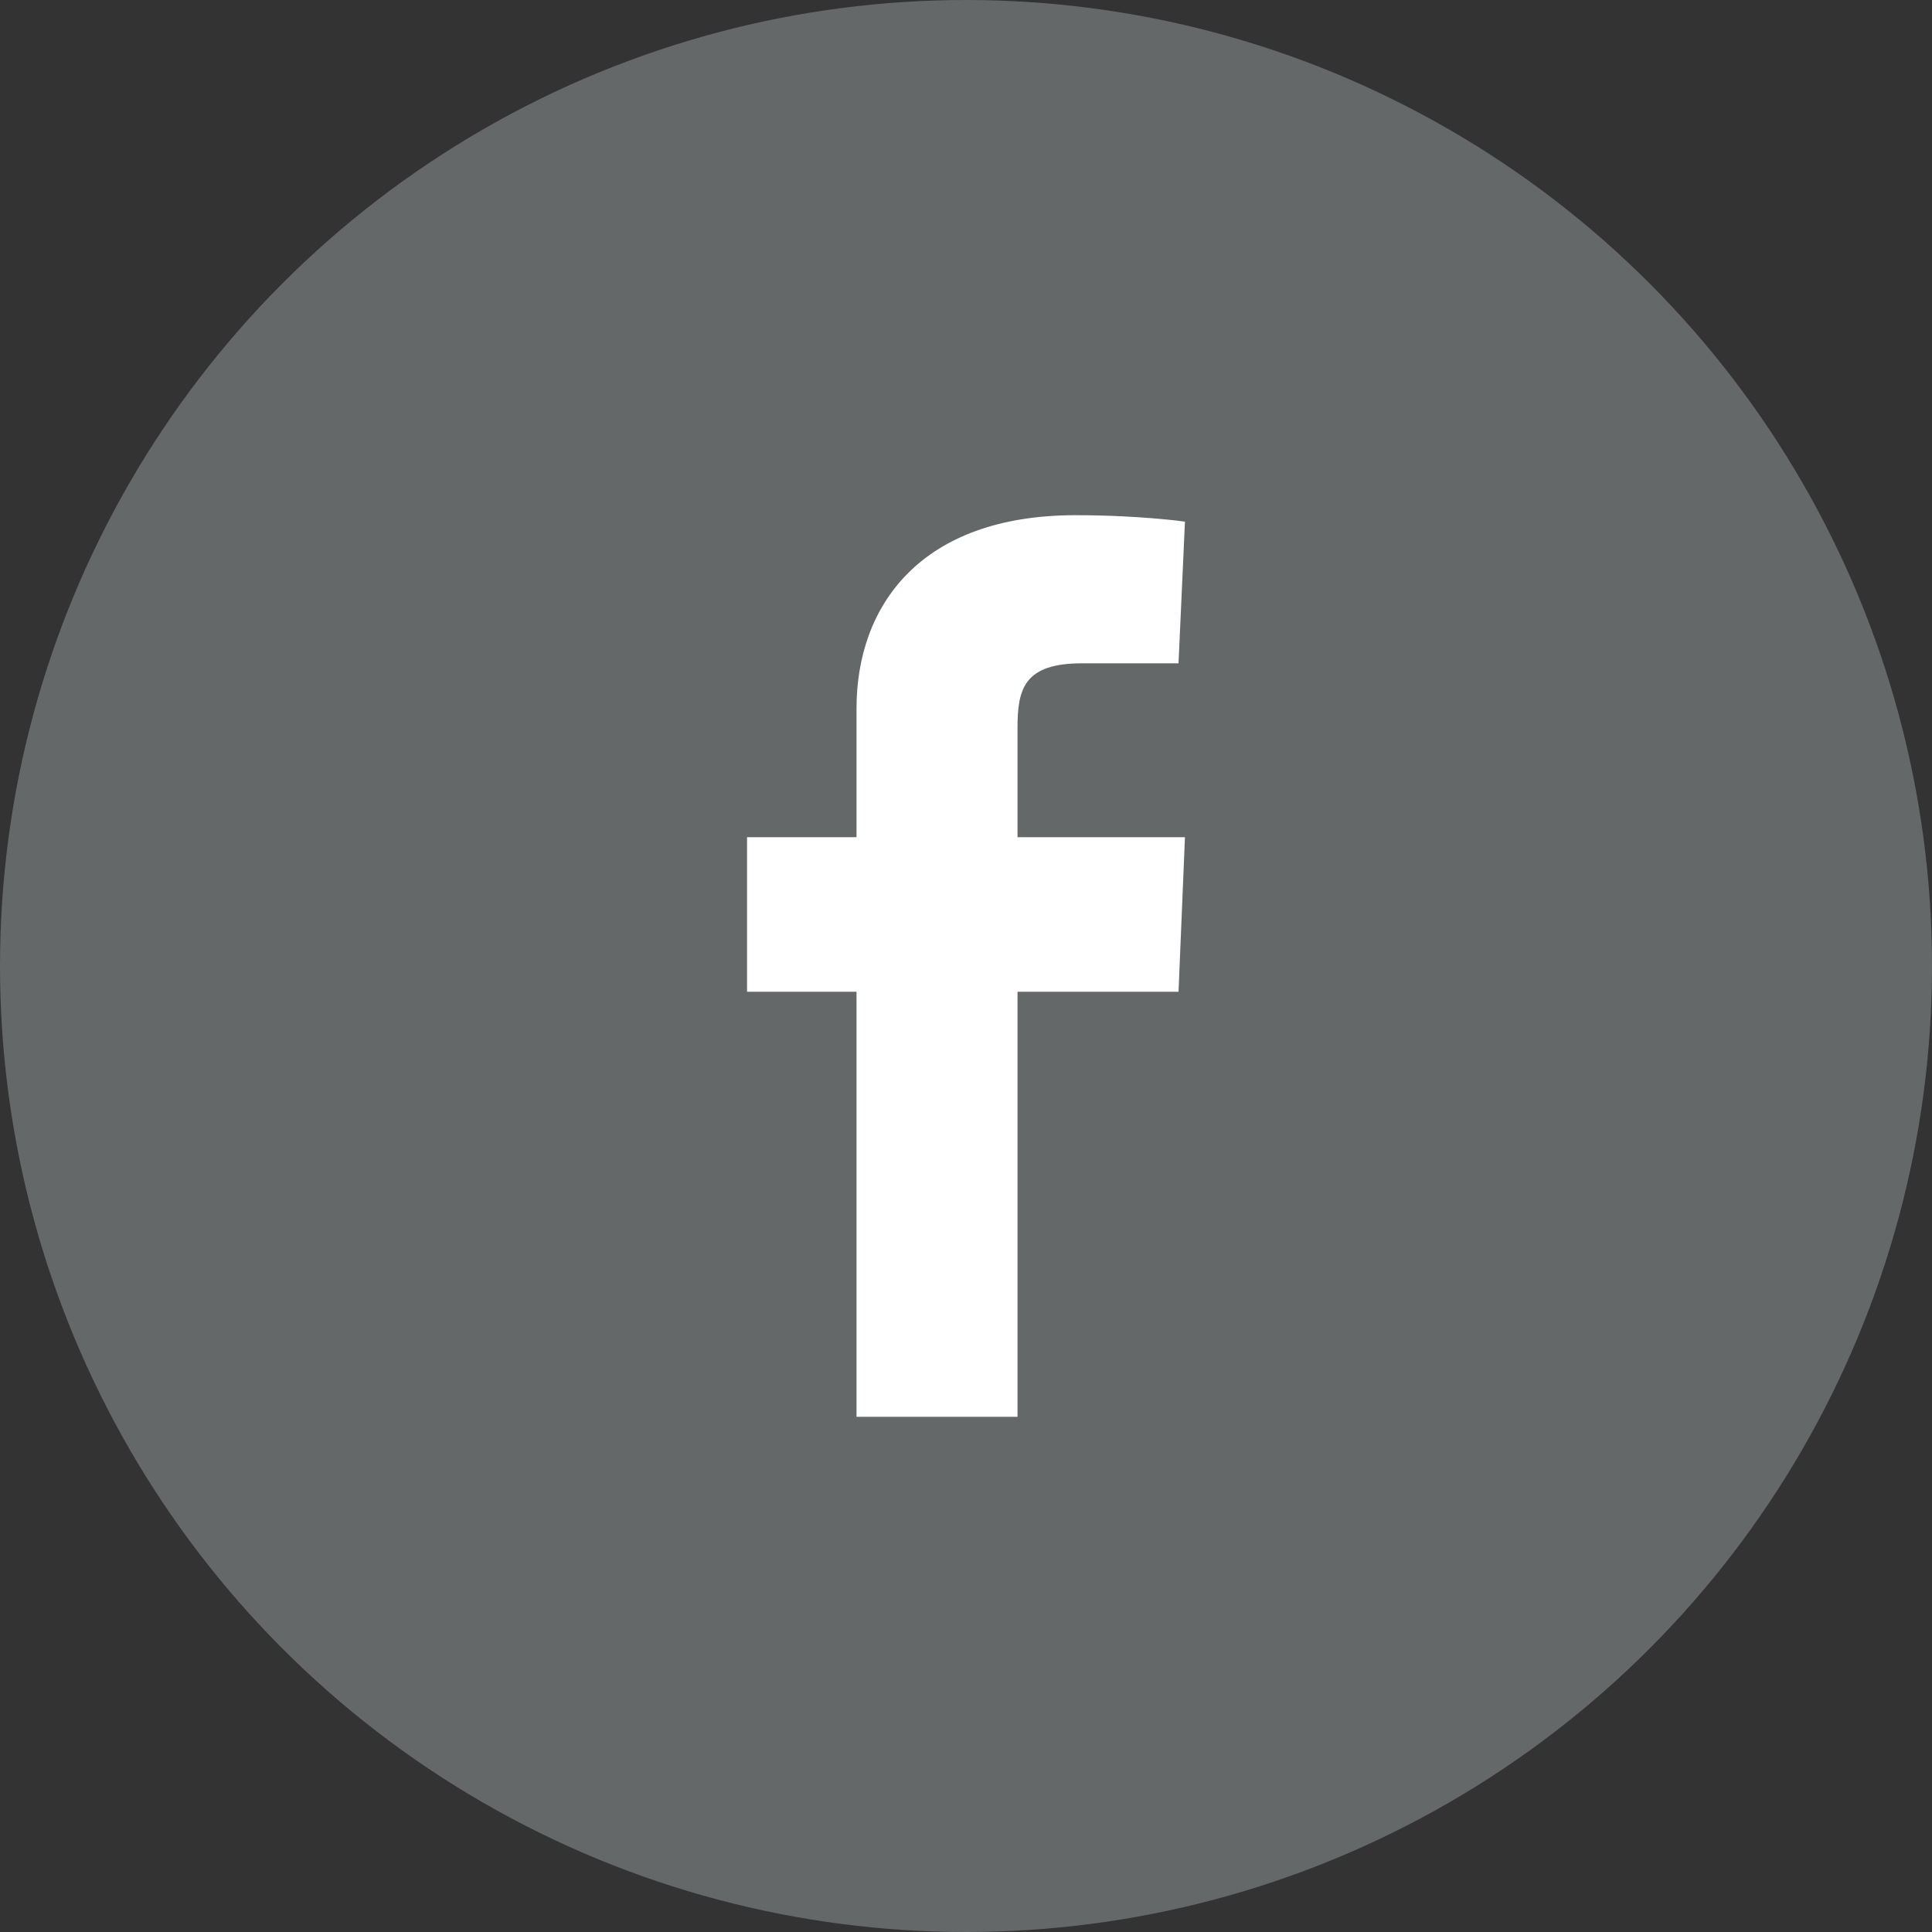 <?xml version="1.0" encoding="utf-8"?>
<!-- Generator: Adobe Illustrator 19.1.0, SVG Export Plug-In . SVG Version: 6.00 Build 0)  -->
<svg version="1.1" id="レイヤー_1" xmlns="http://www.w3.org/2000/svg" xmlns:xlink="http://www.w3.org/1999/xlink" x="0px"
	 y="0px" viewBox="0 0 30 30" style="enable-background:new 0 0 30 30;" xml:space="preserve">
<rect x="0" y="0" width="30" height="30" fill="#333333" stroke="none"/>
<style type="text/css">
	.st0{fill:#FFFFFF;}
	.st1{fill:#00B900;}
	.st2{fill:#646869;}
	.st3{fill:#FFFFFF;stroke:#FFFFFF;stroke-width:0.5;stroke-miterlimit:10;}
</style>
<g>
	<circle class="st2" cx="15" cy="15" r="15"/>
	<path class="st0" d="M13.3,22v-6.6h-1.7v-2.4h1.7c0,0,0-1,0-2c0-1.6,1-3,3.4-3c1,0,1.7,0.1,1.7,0.1l-0.1,2.2c0,0-0.7,0-1.5,0
		c-0.9,0-1,0.4-1,1c0,0.5,0-1.1,0,1.7h2.6l-0.1,2.4h-2.5V22H13.3z"/>
</g>
</svg>

